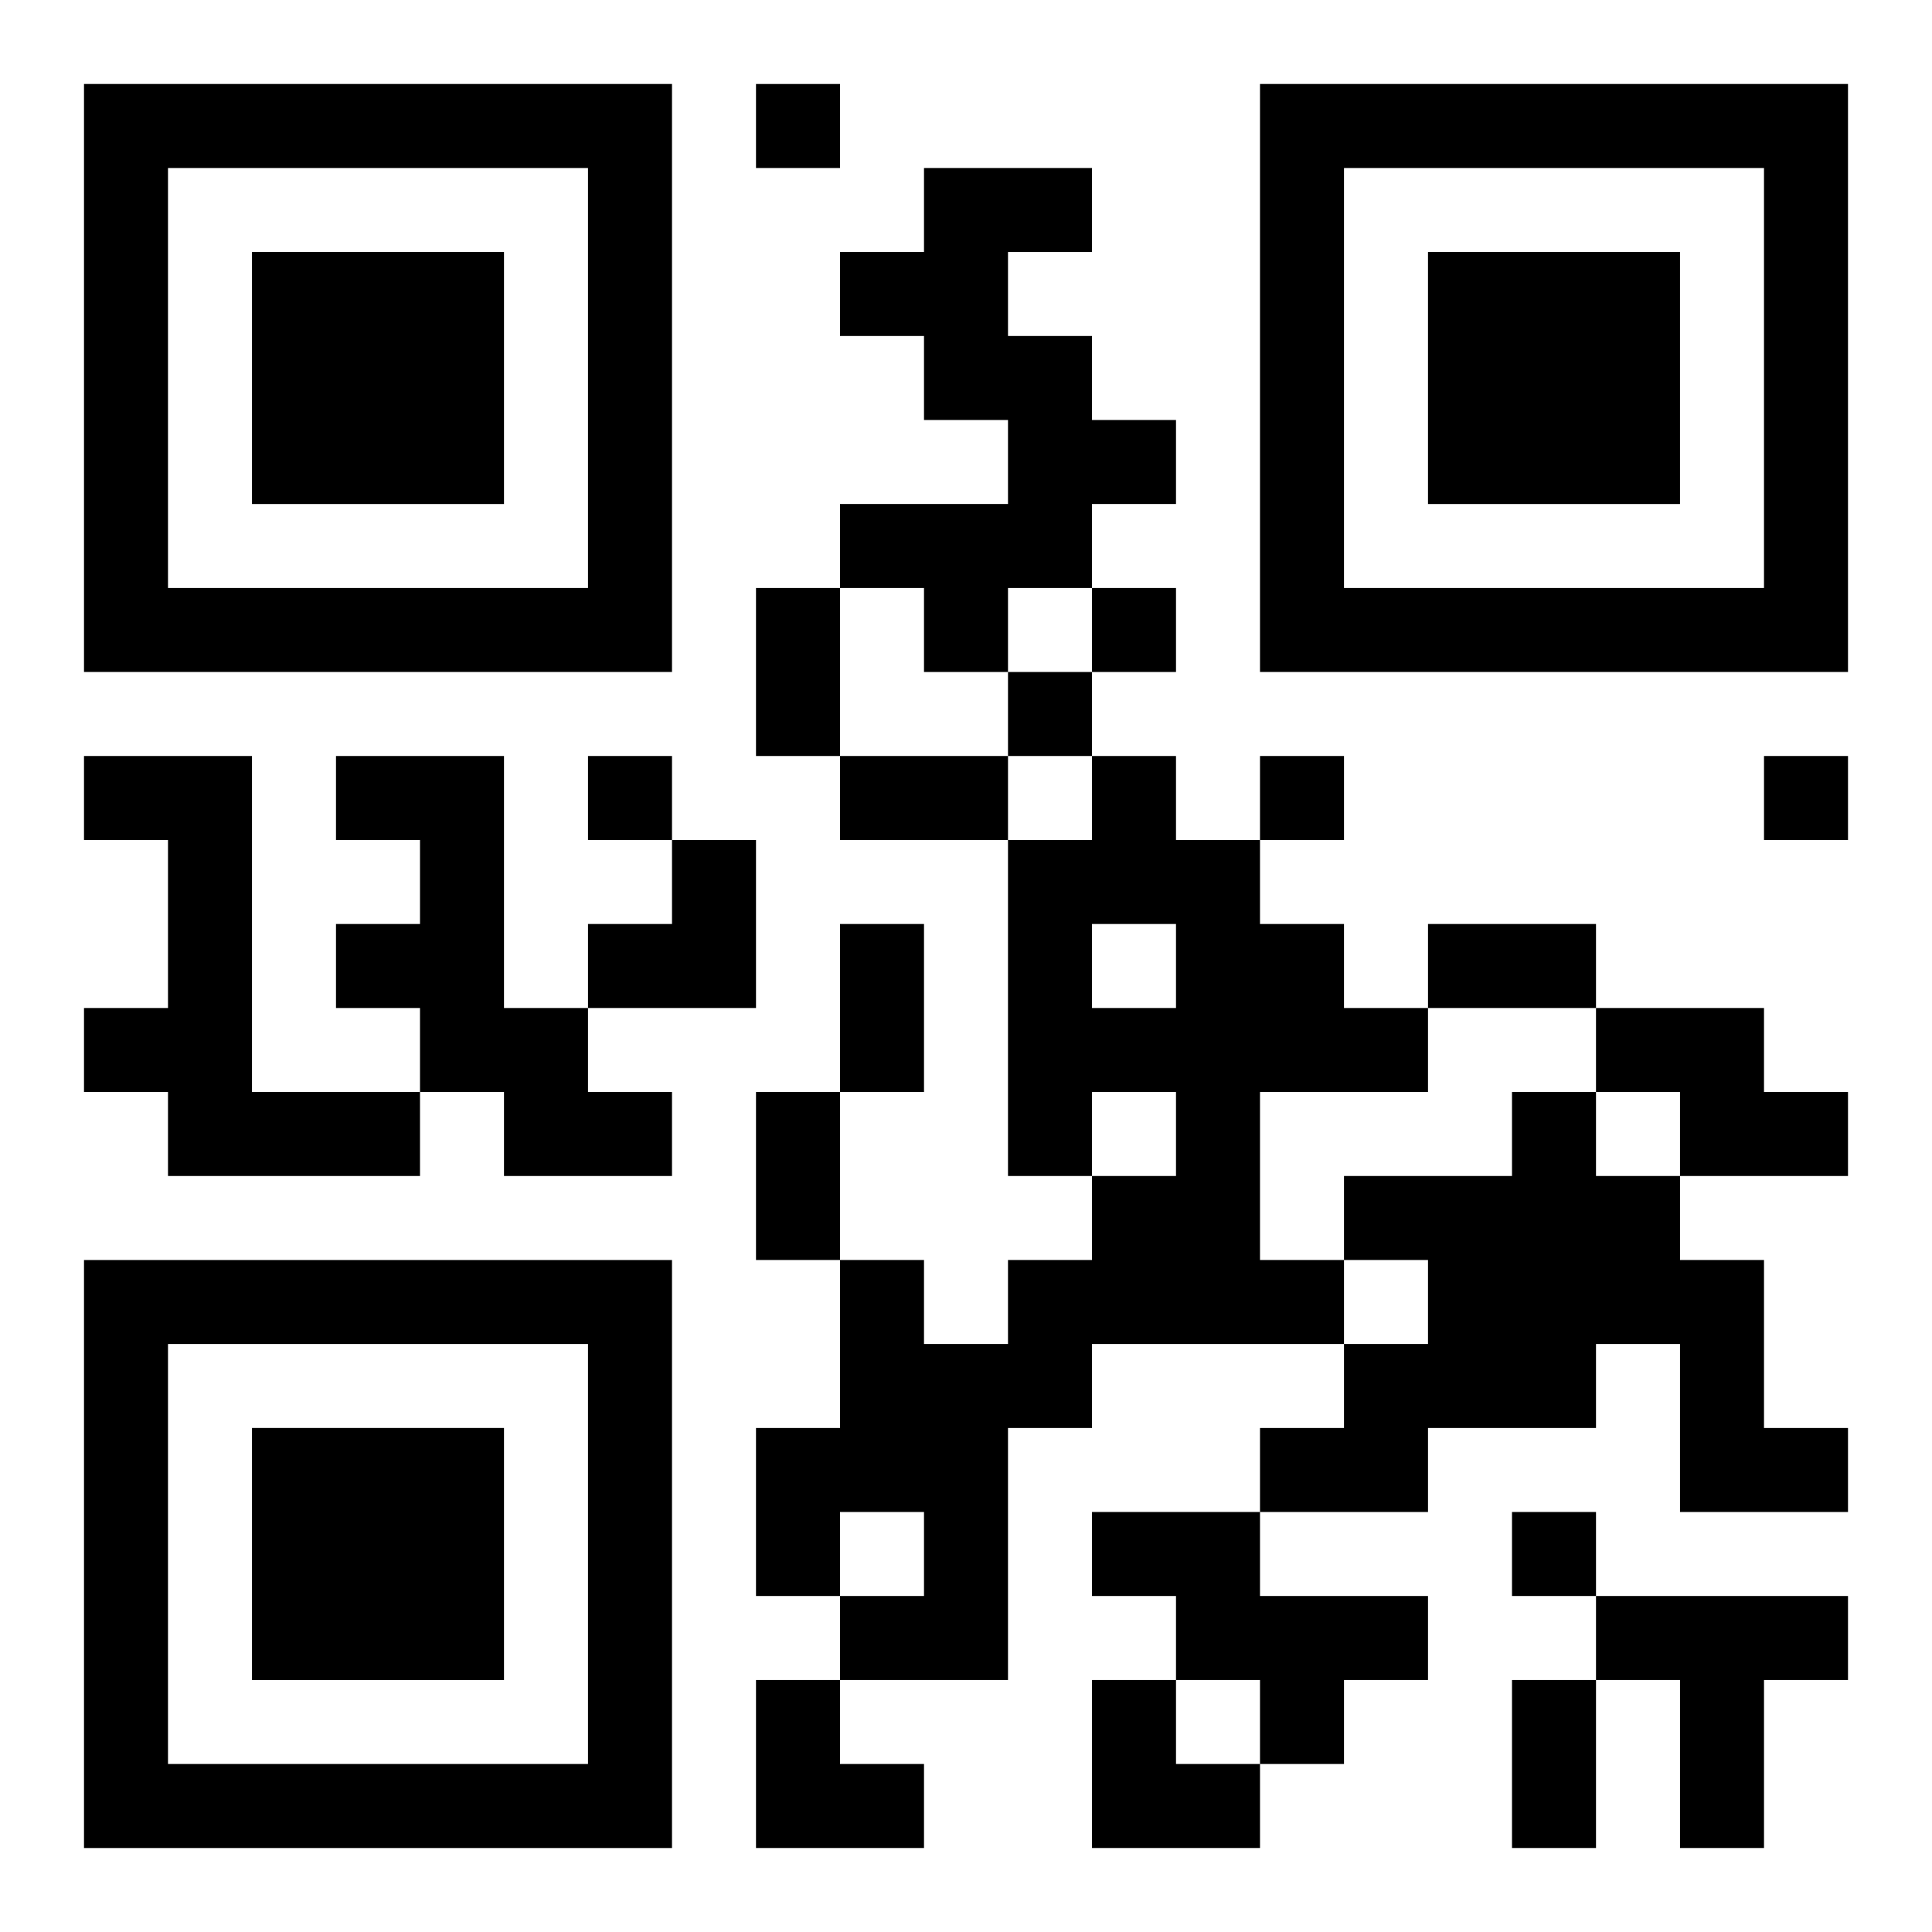 <?xml version="1.0" encoding="UTF-8"?>
<svg width="250" height="250" baseProfile="full" version="1.1" viewBox="-1 -1 23 23" xmlns="http://www.w3.org/2000/svg" xmlns:xlink="http://www.w3.org/1999/xlink"><symbol id="a"><path d="m0 7v7h7v-7h-7zm1 1h5v5h-5v-5zm1 1v3h3v-3h-3z"/></symbol><use y="-7" xlink:href="#a"/><use y="7" xlink:href="#a"/><use x="14" y="-7" xlink:href="#a"/><path d="m10 1h2v1h-1v1h1v1h1v1h-1v1h-1v1h-1v-1h-1v-1h2v-1h-1v-1h-1v-1h1v-1m-10 7h2v4h2v1h-3v-1h-1v-1h1v-2h-1v-1m3 0h2v3h1v1h1v1h-2v-1h-1v-1h-1v-1h1v-1h-1v-1m9 0h1v1h1v1h1v1h1v1h-2v2h1v1h-3v1h-1v3h-2v-1h1v-1h-1v1h-1v-2h1v-2h1v1h1v-1h1v-1h1v-1h-1v1h-1v-4h1v-1m0 2v1h1v-1h-1m6 1h2v1h1v1h-2v-1h-1v-1m-1 1h1v1h1v1h1v2h1v1h-2v-2h-1v1h-2v1h-2v-1h1v-1h1v-1h-1v-1h2v-1m-5 5h2v1h2v1h-1v1h-1v-1h-1v-1h-1v-1m6 1h3v1h-1v2h-1v-2h-1v-1m-10-18v1h1v-1h-1m4 6v1h1v-1h-1m-1 1v1h1v-1h-1m-5 1v1h1v-1h-1m8 0v1h1v-1h-1m6 0v1h1v-1h-1m-3 9v1h1v-1h-1m-9-11h1v2h-1v-2m1 2h2v1h-2v-1m0 2h1v2h-1v-2m7 0h2v1h-2v-1m-8 2h1v2h-1v-2m9 7h1v2h-1v-2m-11-10m1 0h1v2h-2v-1h1zm1 10h1v1h1v1h-2zm4 0h1v1h1v1h-2z"/></svg>
